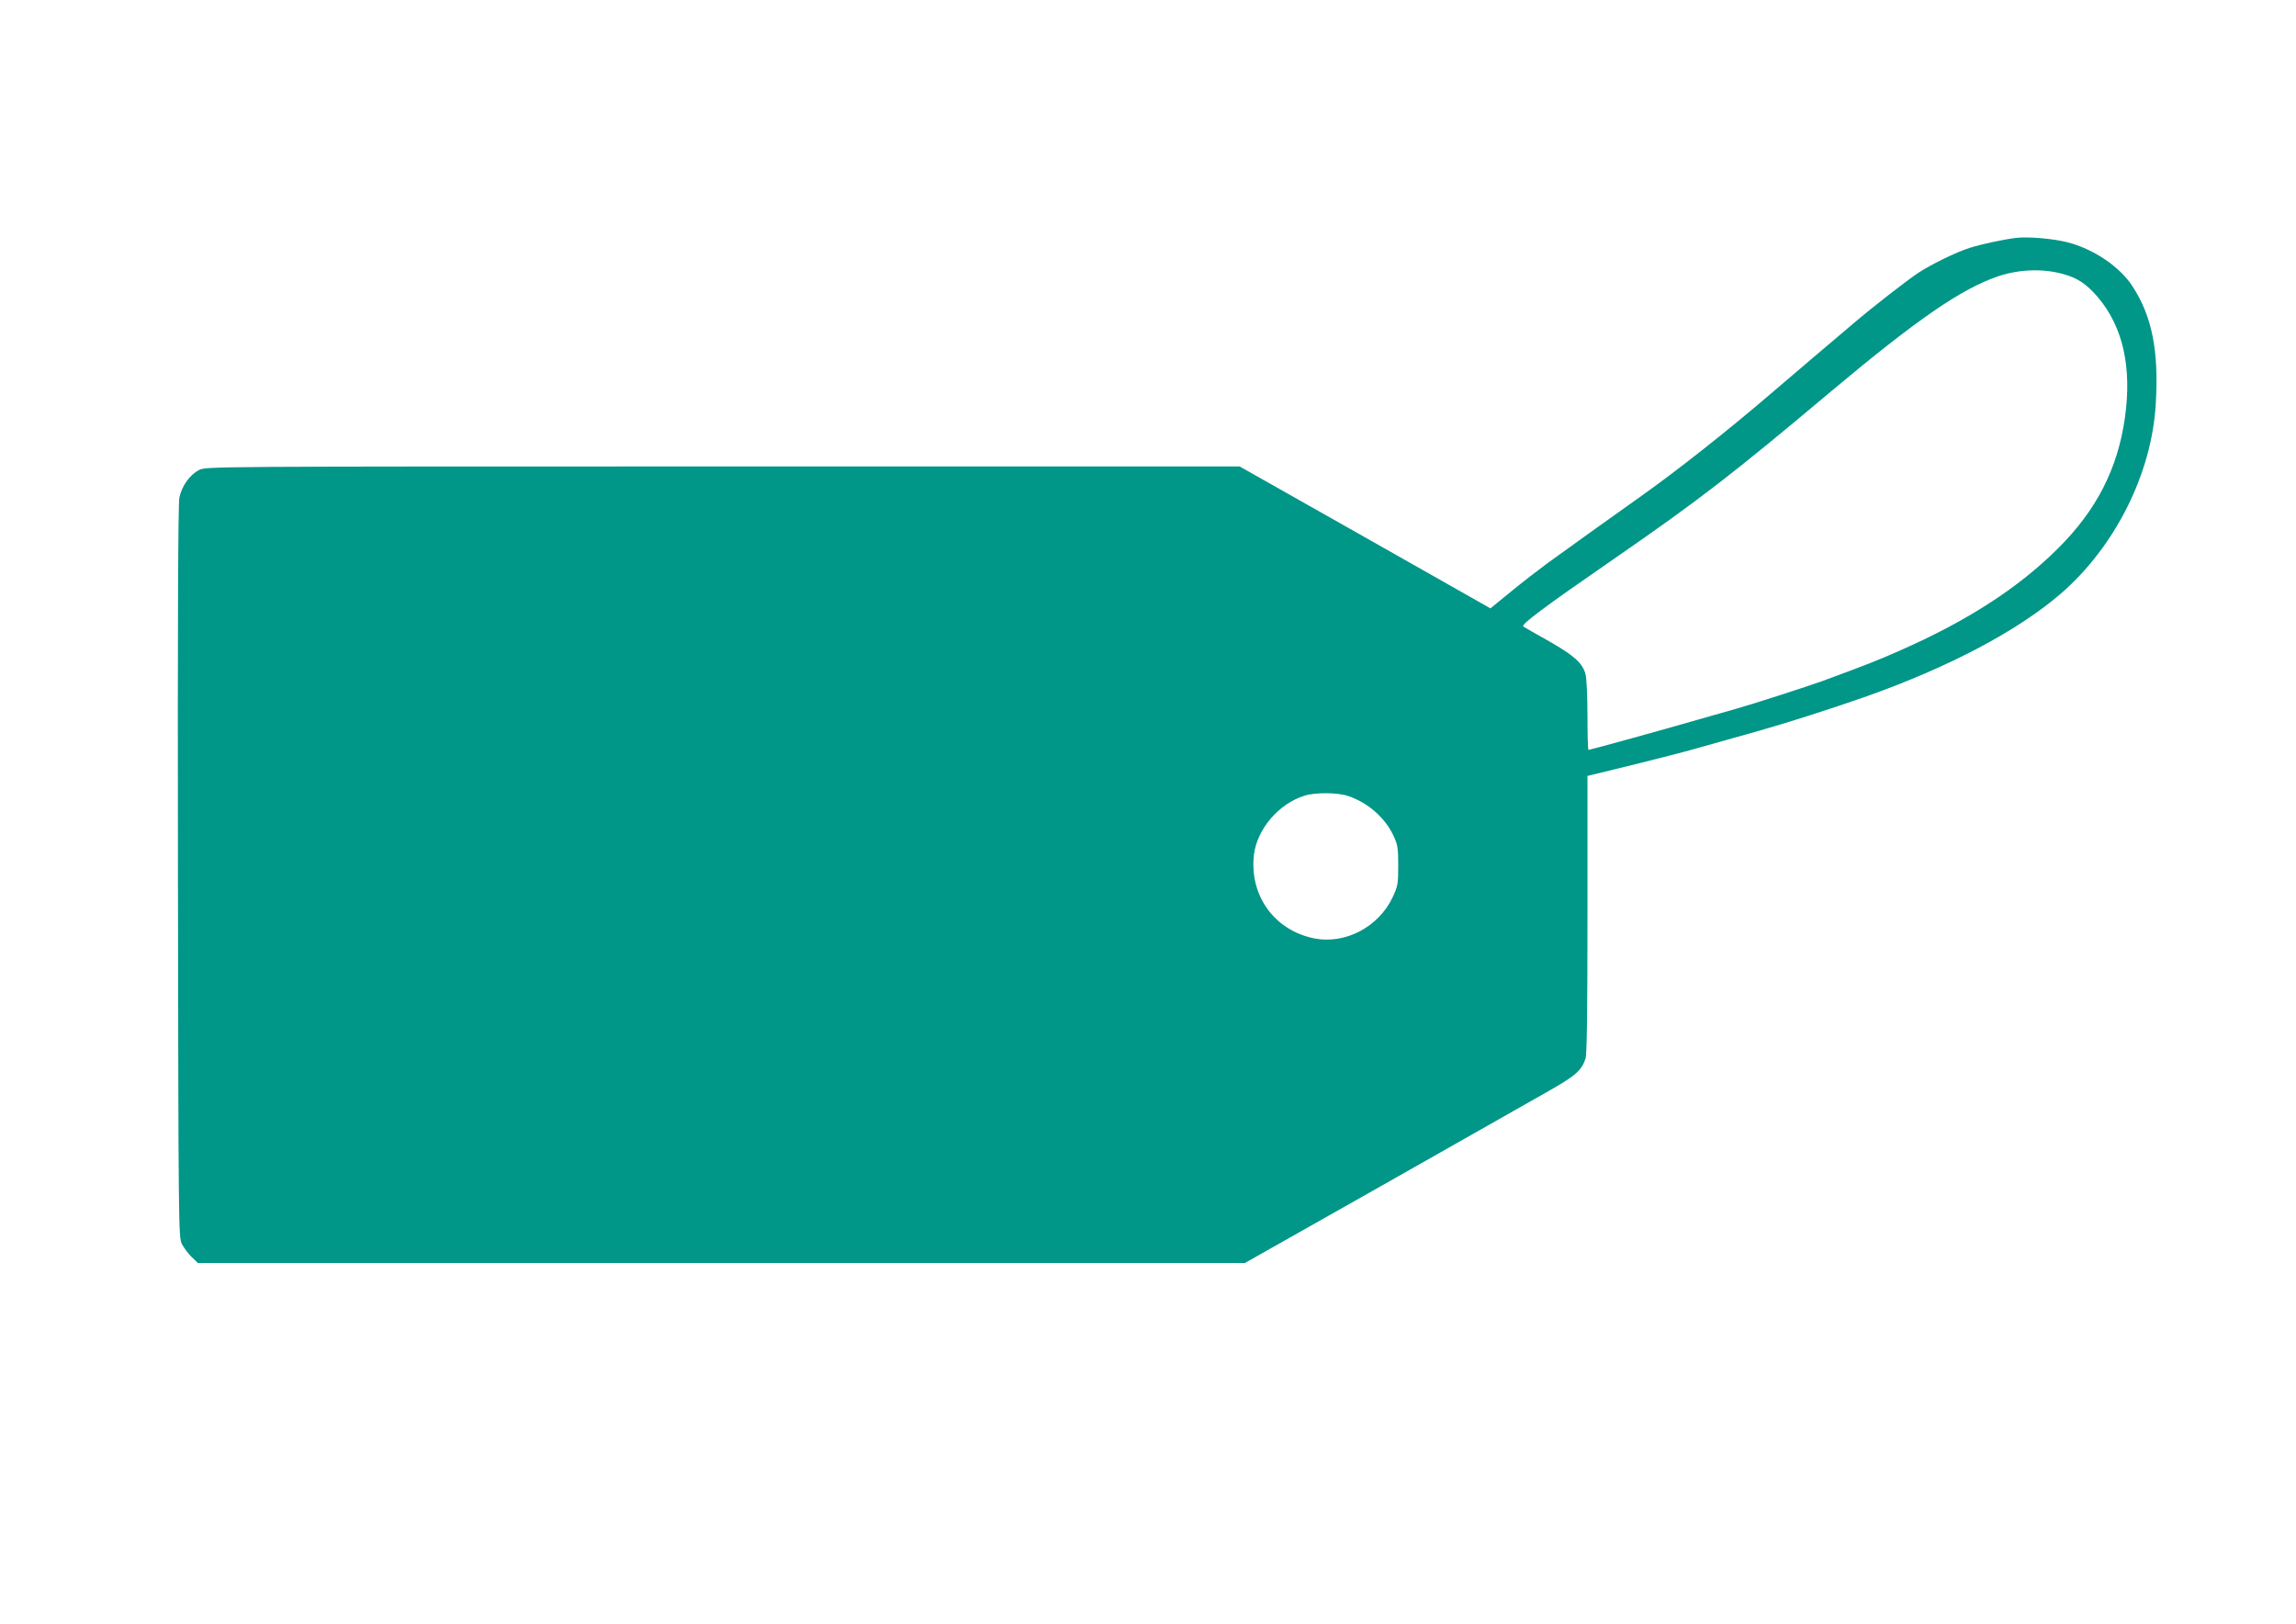 <?xml version="1.0" standalone="no"?>
<!DOCTYPE svg PUBLIC "-//W3C//DTD SVG 20010904//EN"
 "http://www.w3.org/TR/2001/REC-SVG-20010904/DTD/svg10.dtd">
<svg version="1.0" xmlns="http://www.w3.org/2000/svg"
 width="1280pt" height="905pt" viewBox="0 0 1280 905"
 preserveAspectRatio="xMidYMid meet">
<g transform="translate(0,905) scale(0.1,-0.1)"
fill="#009688" stroke="none">
<path d="M11240 7724 c-74 -9 -198 -36 -260 -56 -76 -24 -216 -93 -286 -139
-67 -45 -250 -187 -358 -279 -143 -121 -302 -256 -447 -380 -251 -216 -545
-448 -749 -592 -80 -56 -394 -281 -514 -368 -49 -36 -141 -107 -203 -158
l-114 -93 -699 396 -699 395 -2881 0 c-2874 0 -2881 0 -2921 -20 -51 -27 -95
-88 -109 -153 -7 -36 -10 -669 -8 -2087 3 -1983 3 -2036 22 -2074 11 -21 35
-54 54 -72 l35 -34 2919 0 2918 0 763 431 c419 238 833 472 919 521 161 91
194 119 217 187 8 24 11 256 11 805 l0 771 258 63 c141 35 293 74 337 87 44
12 172 48 285 80 210 58 476 143 680 215 461 164 840 365 1080 572 301 261
505 667 528 1053 18 300 -20 491 -130 660 -71 109 -217 208 -364 245 -79 20
-217 32 -284 24z m260 -201 c82 -22 132 -56 195 -129 141 -167 191 -391 151
-674 -40 -282 -158 -513 -371 -725 -221 -221 -507 -406 -885 -572 -120 -53
-180 -77 -430 -169 -80 -29 -380 -126 -475 -153 -38 -11 -140 -40 -225 -64
-168 -49 -596 -167 -604 -167 -4 0 -6 87 -6 193 0 105 -5 209 -11 230 -17 61
-62 102 -202 182 -73 41 -138 78 -145 83 -15 10 119 110 503 375 479 331 664
474 1216 938 475 398 724 570 929 639 115 39 248 44 360 13z m-3984 -2910
c110 -37 205 -120 253 -222 23 -50 26 -68 26 -166 0 -103 -2 -114 -32 -178
-78 -164 -263 -261 -434 -228 -225 44 -366 241 -338 469 18 142 139 283 282
327 60 19 184 18 243 -2z"/>
</g>
</svg>
